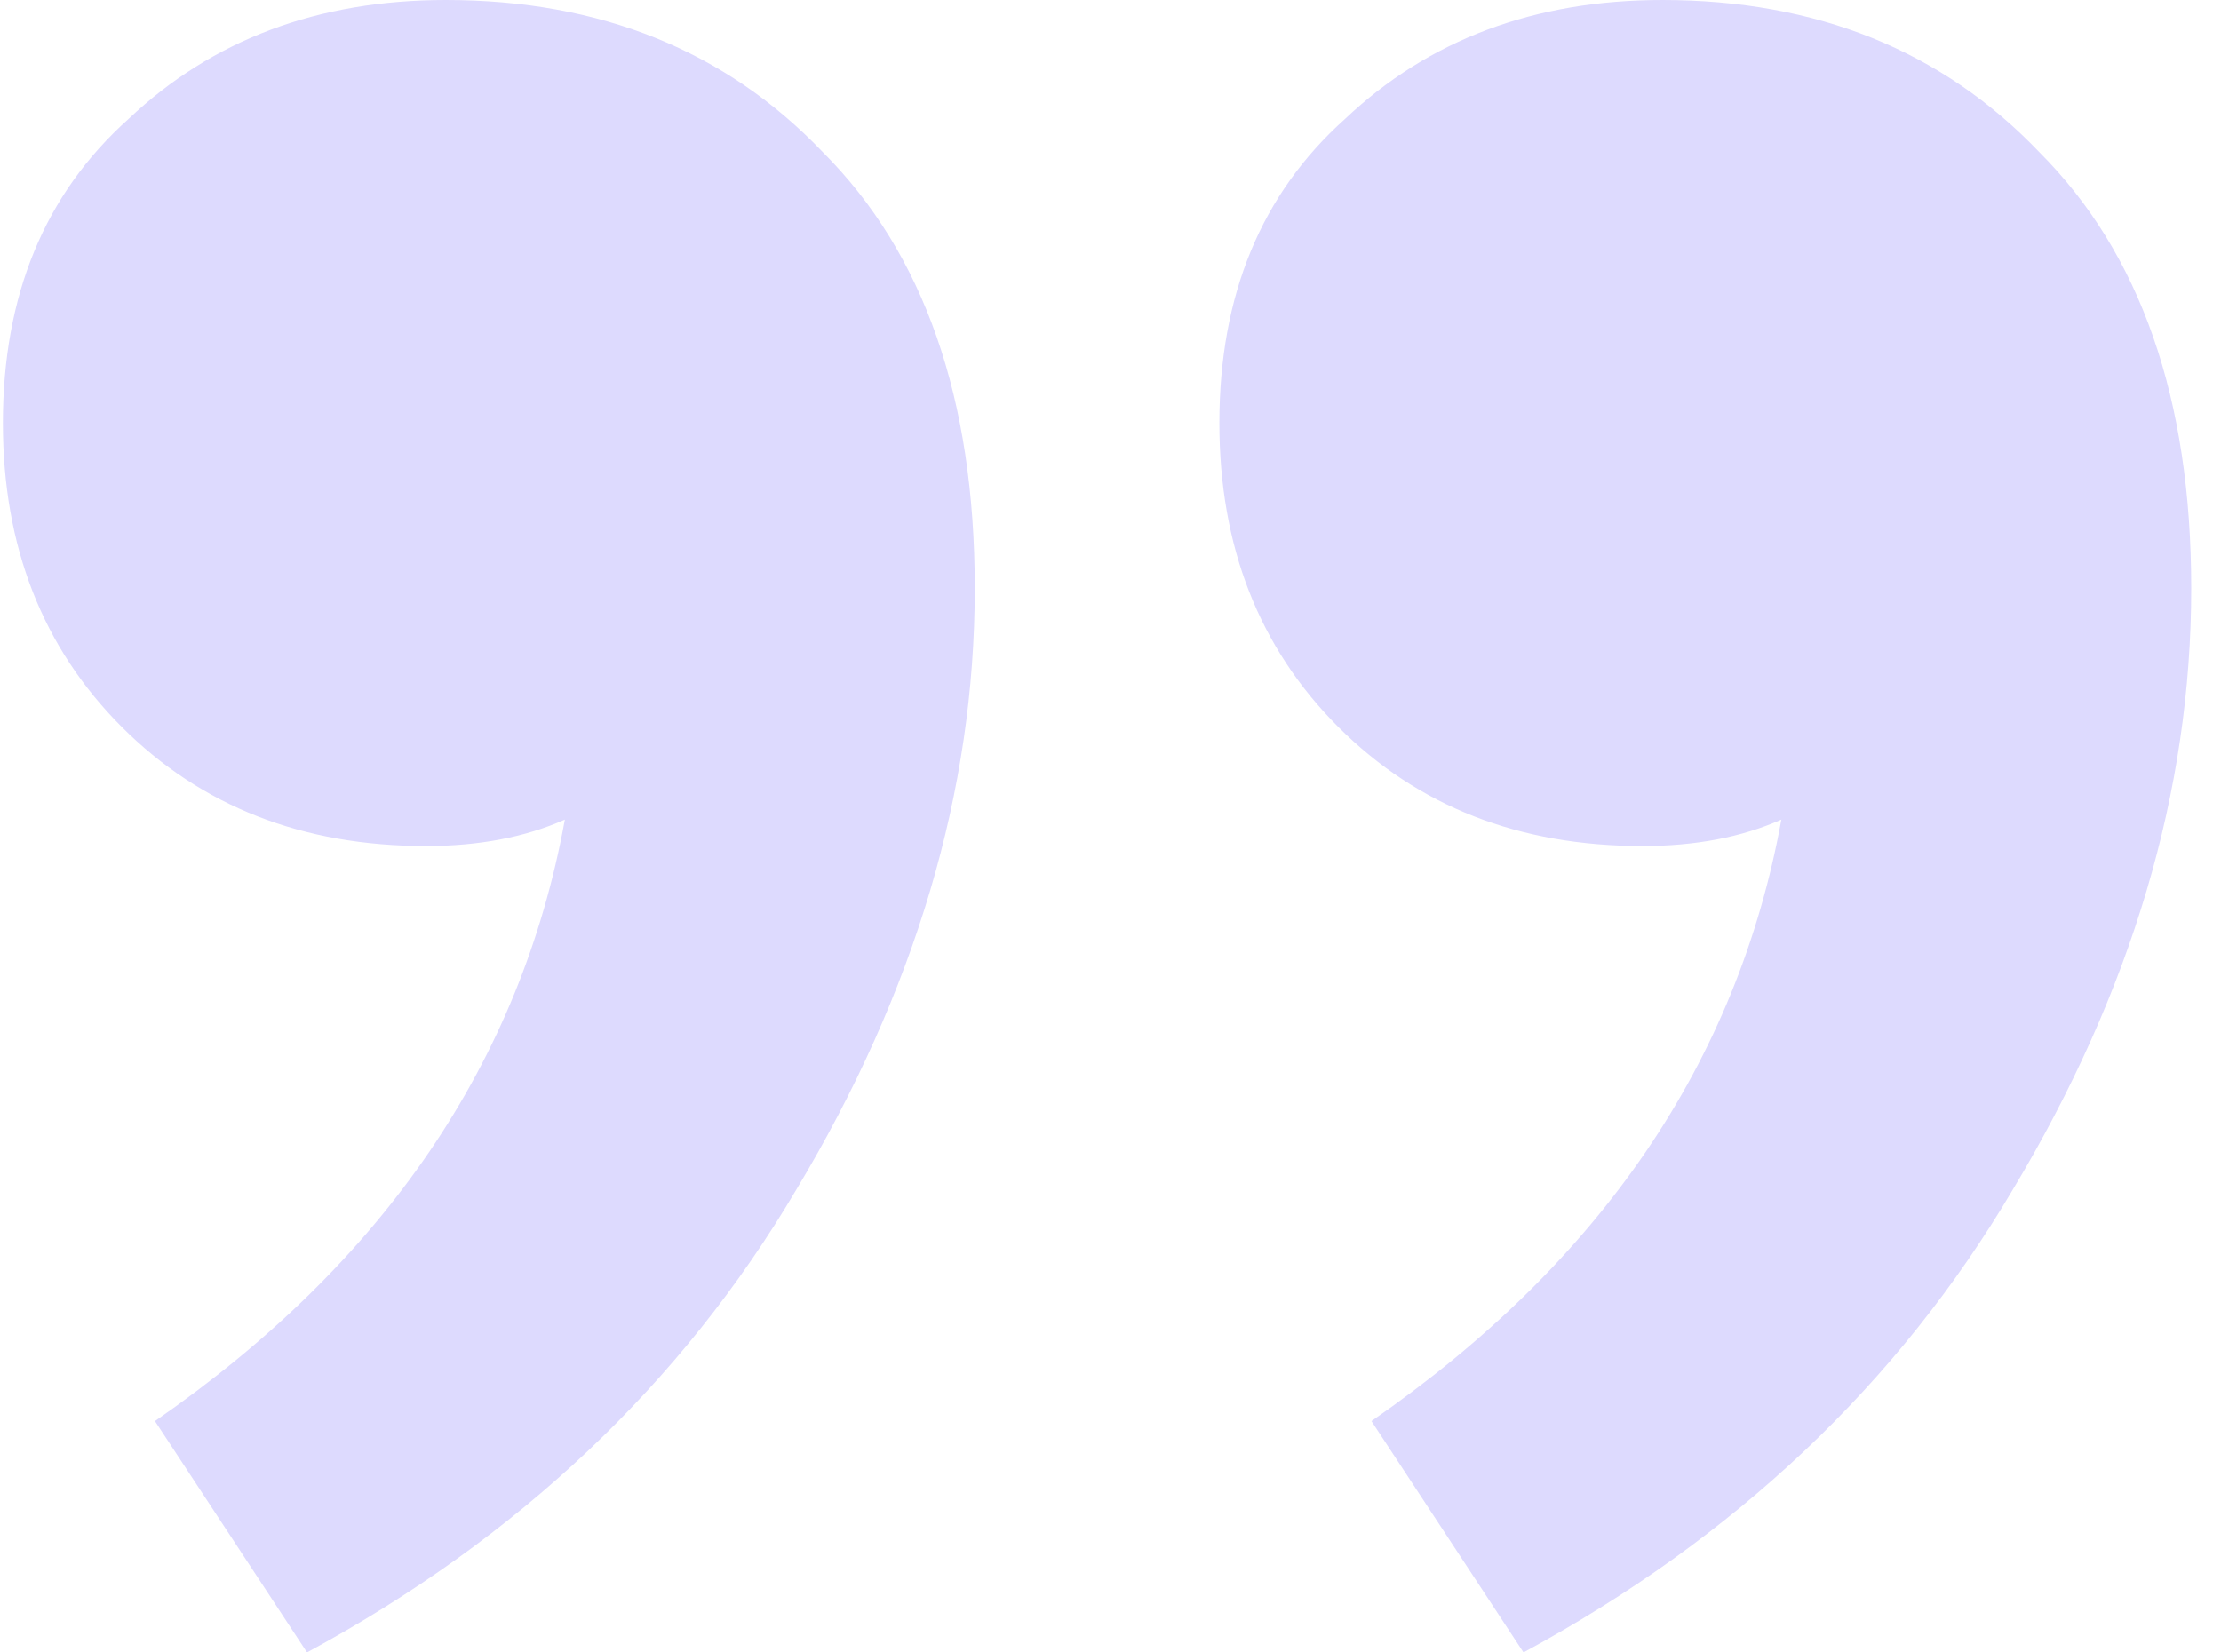 <svg width="43" height="32" viewBox="0 0 43 32" fill="none" xmlns="http://www.w3.org/2000/svg">
<path id="&#226;&#128;&#157;" d="M29.496 32L26.552 27.52C30.99 24.448 33.635 20.565 34.488 15.872C33.72 16.213 32.824 16.384 31.8 16.384C29.411 16.384 27.448 15.616 25.912 14.08C24.376 12.544 23.608 10.581 23.608 8.192C23.608 5.717 24.419 3.755 26.04 2.304C27.662 0.768 29.71 0 32.184 0C35.171 0 37.603 0.981 39.48 2.944C41.443 4.907 42.424 7.723 42.424 11.392C42.424 15.317 41.272 19.2 38.968 23.04C36.75 26.795 33.592 29.781 29.496 32ZM5.944 32L3 27.52C7.438 24.448 10.083 20.565 10.936 15.872C10.168 16.213 9.272 16.384 8.248 16.384C5.859 16.384 3.896 15.616 2.36 14.08C0.824 12.544 0.056 10.581 0.056 8.192C0.056 5.717 0.867 3.755 2.488 2.304C4.11 0.768 6.158 0 8.632 0C11.619 0 14.051 0.981 15.928 2.944C17.891 4.907 18.872 7.723 18.872 11.392C18.872 15.317 17.72 19.2 15.416 23.04C13.198 26.795 10.04 29.781 5.944 32Z" fill="#DDDAFE"/>
</svg>
